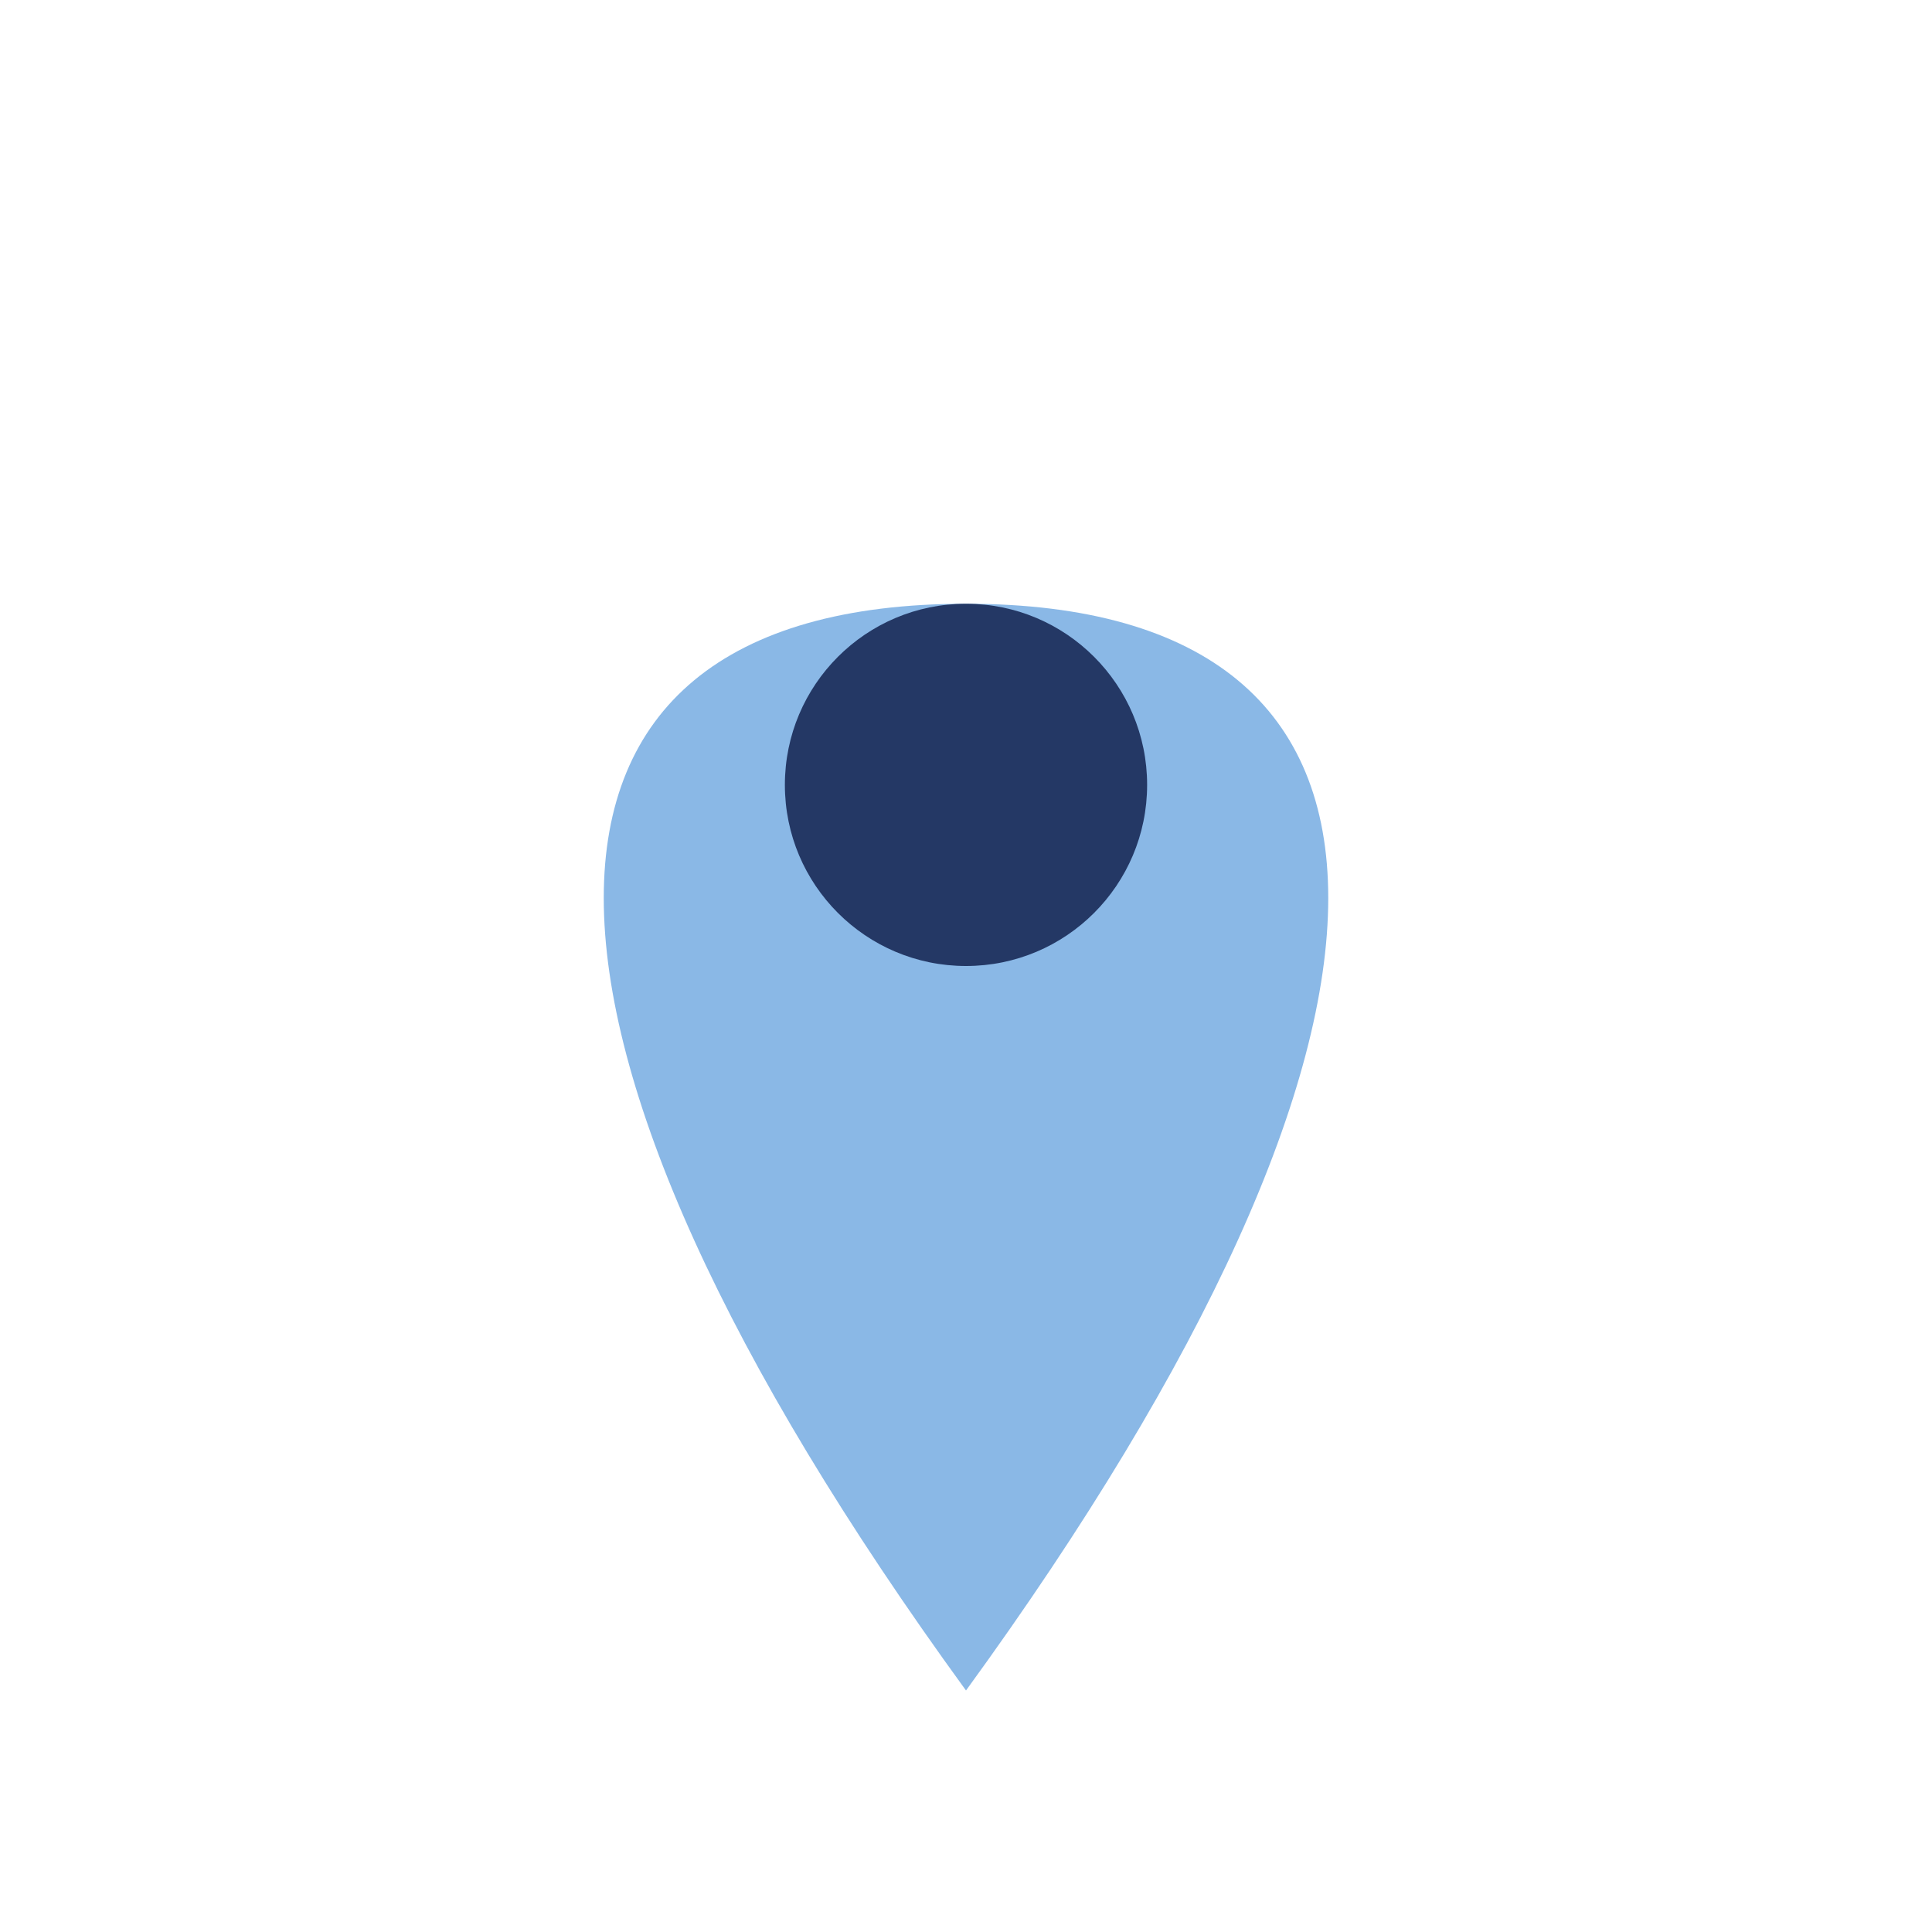 <?xml version="1.0" encoding="UTF-8"?>
<svg xmlns="http://www.w3.org/2000/svg" width="32" height="32" viewBox="0 0 32 32"><path d="M16 28c8-11 8-18 0-18s-8 7 0 18z" fill="#8AB8E6"/><circle cx="16" cy="13" r="3" fill="#243865"/></svg>